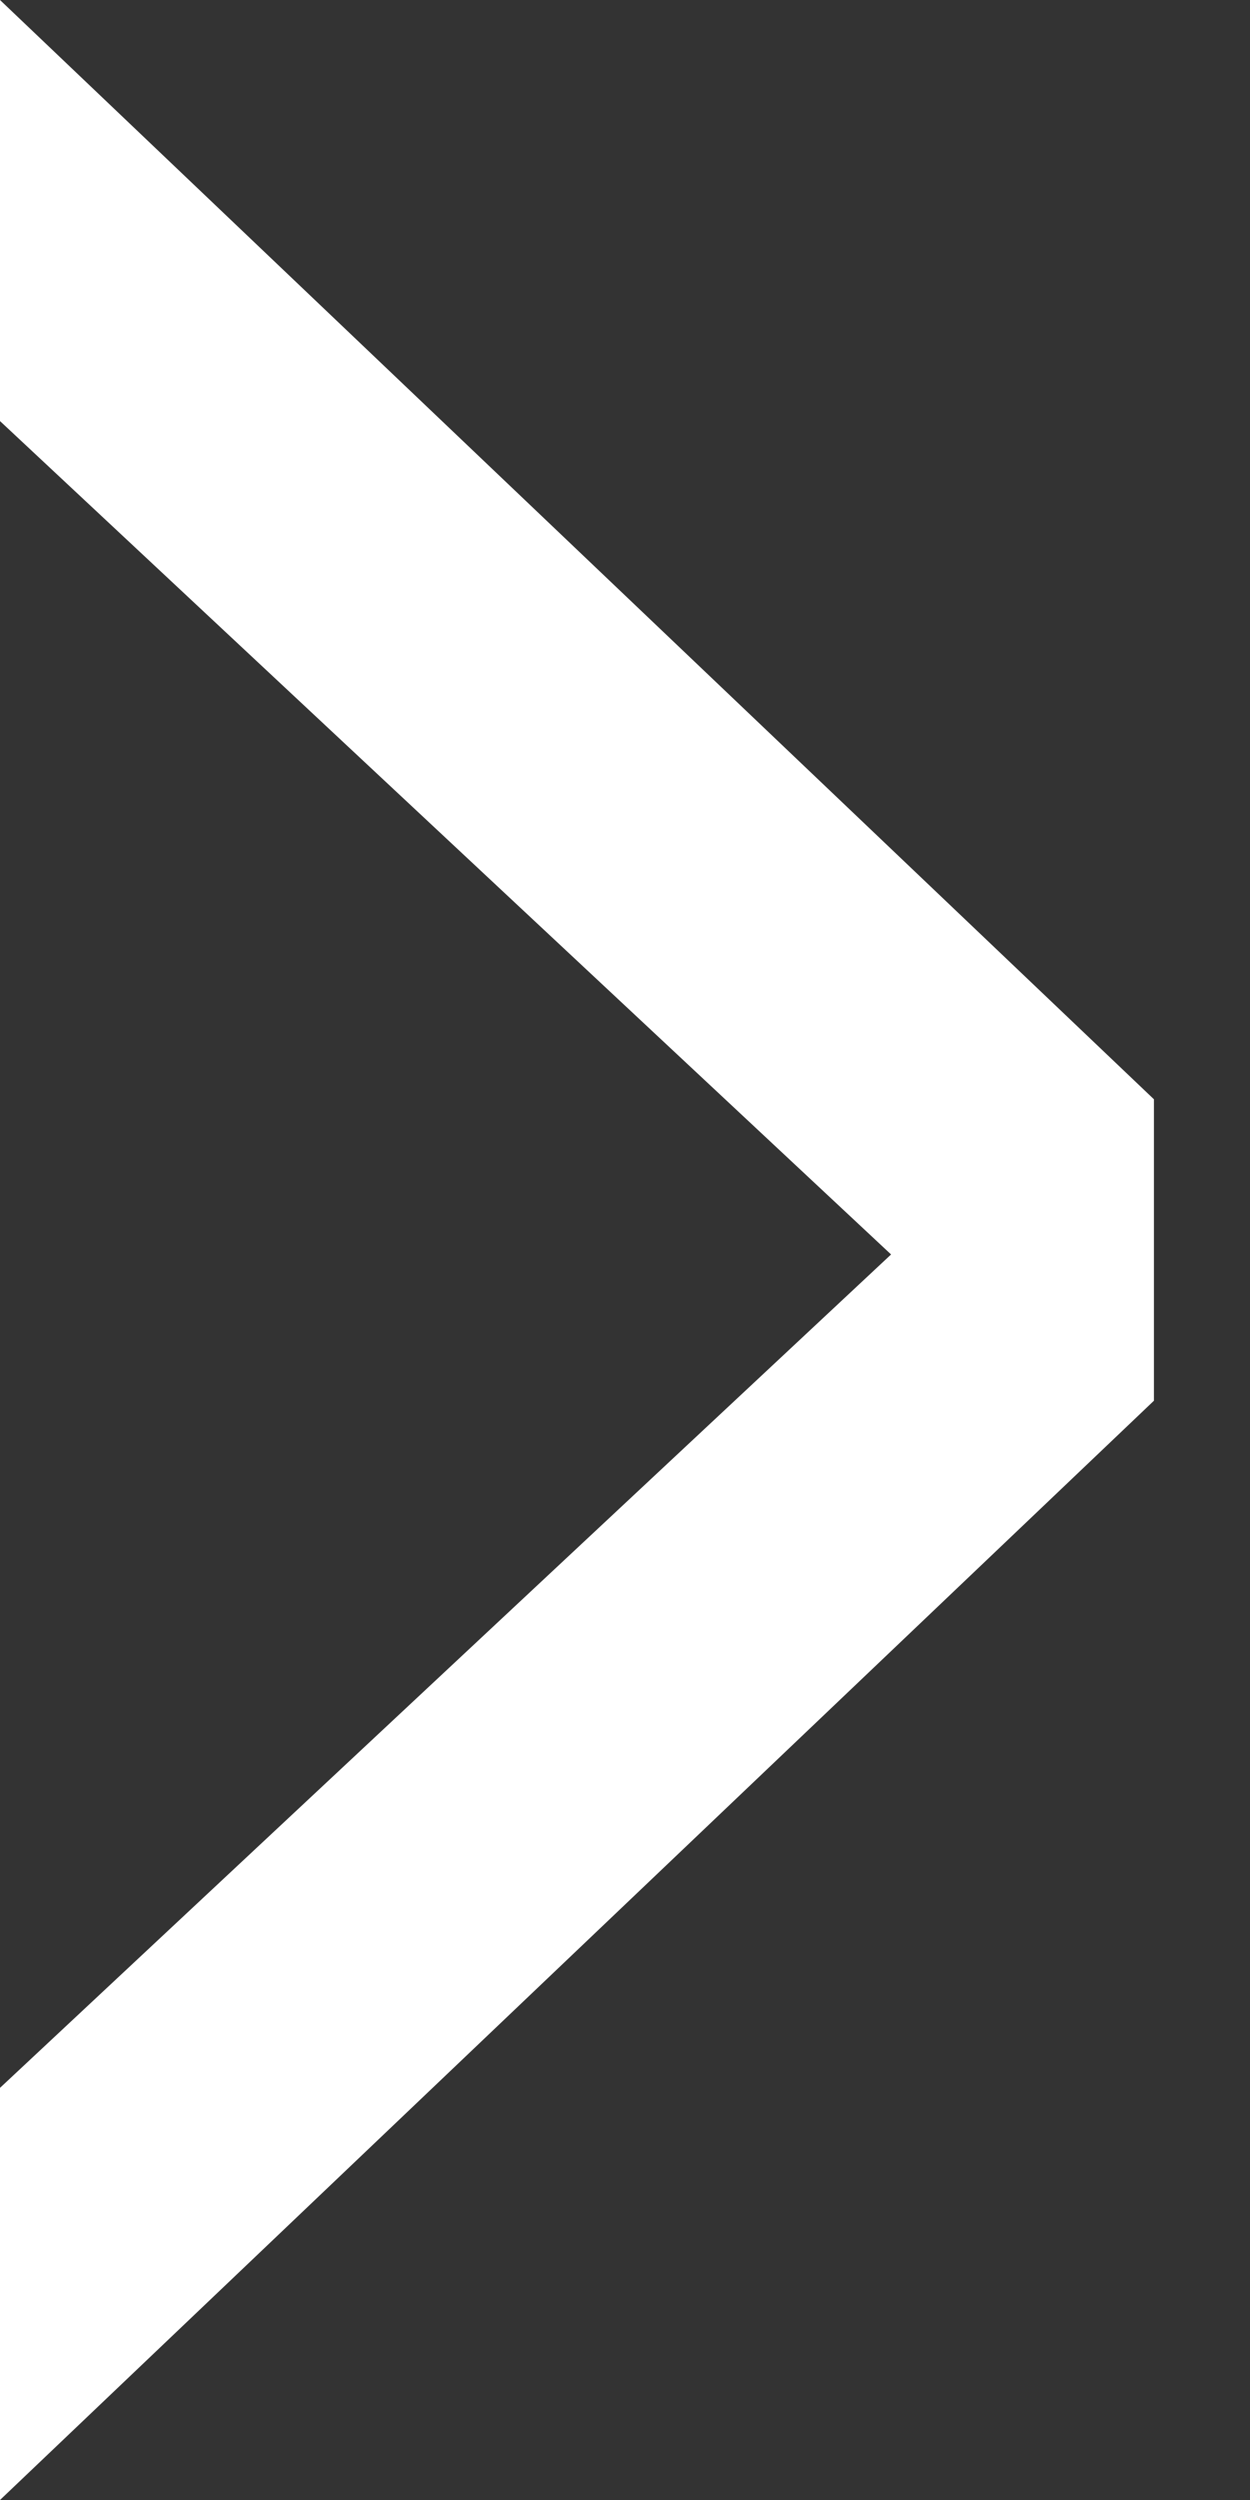 <?xml version="1.0" encoding="UTF-8" standalone="no"?>
<svg width="7px" height="14px" viewBox="0 0 7 14" version="1.1" xmlns="http://www.w3.org/2000/svg" xmlns:xlink="http://www.w3.org/1999/xlink" xmlns:sketch="http://www.bohemiancoding.com/sketch/ns">
    <rect x="0" y="0" width="7" height="14" fill="#333333" stroke="none"/>
    <!-- Generator: Sketch 3.4.1 (15681) - http://www.bohemiancoding.com/sketch -->
    <title>Chevron Copy 4</title>
    <desc>Created with Sketch.</desc>
    <defs></defs>
    <g id="Toolkit" stroke="none" stroke-width="1" fill="none" fill-rule="evenodd" sketch:type="MSPage">
        <g id="Buttons" sketch:type="MSArtboardGroup" transform="translate(-1121, -293)" fill="#FFFFFF">
            <g id="Buttons-01" sketch:type="MSLayerGroup" transform="translate(689, 205)">
                <g id="Hover-Icon" transform="translate(241, 70)" sketch:type="MSShapeGroup">
                    <g id="Icon" transform="translate(169, 0)">
                        <path d="M22,32 L22,29.692 L26.99,25.025 L22,20.358 L22,18 L28.462,24.156 L28.462,25.844 L22,32" id="Chevron-Copy-4"></path>
                    </g>
                </g>
            </g>
        </g>
    </g>
</svg>